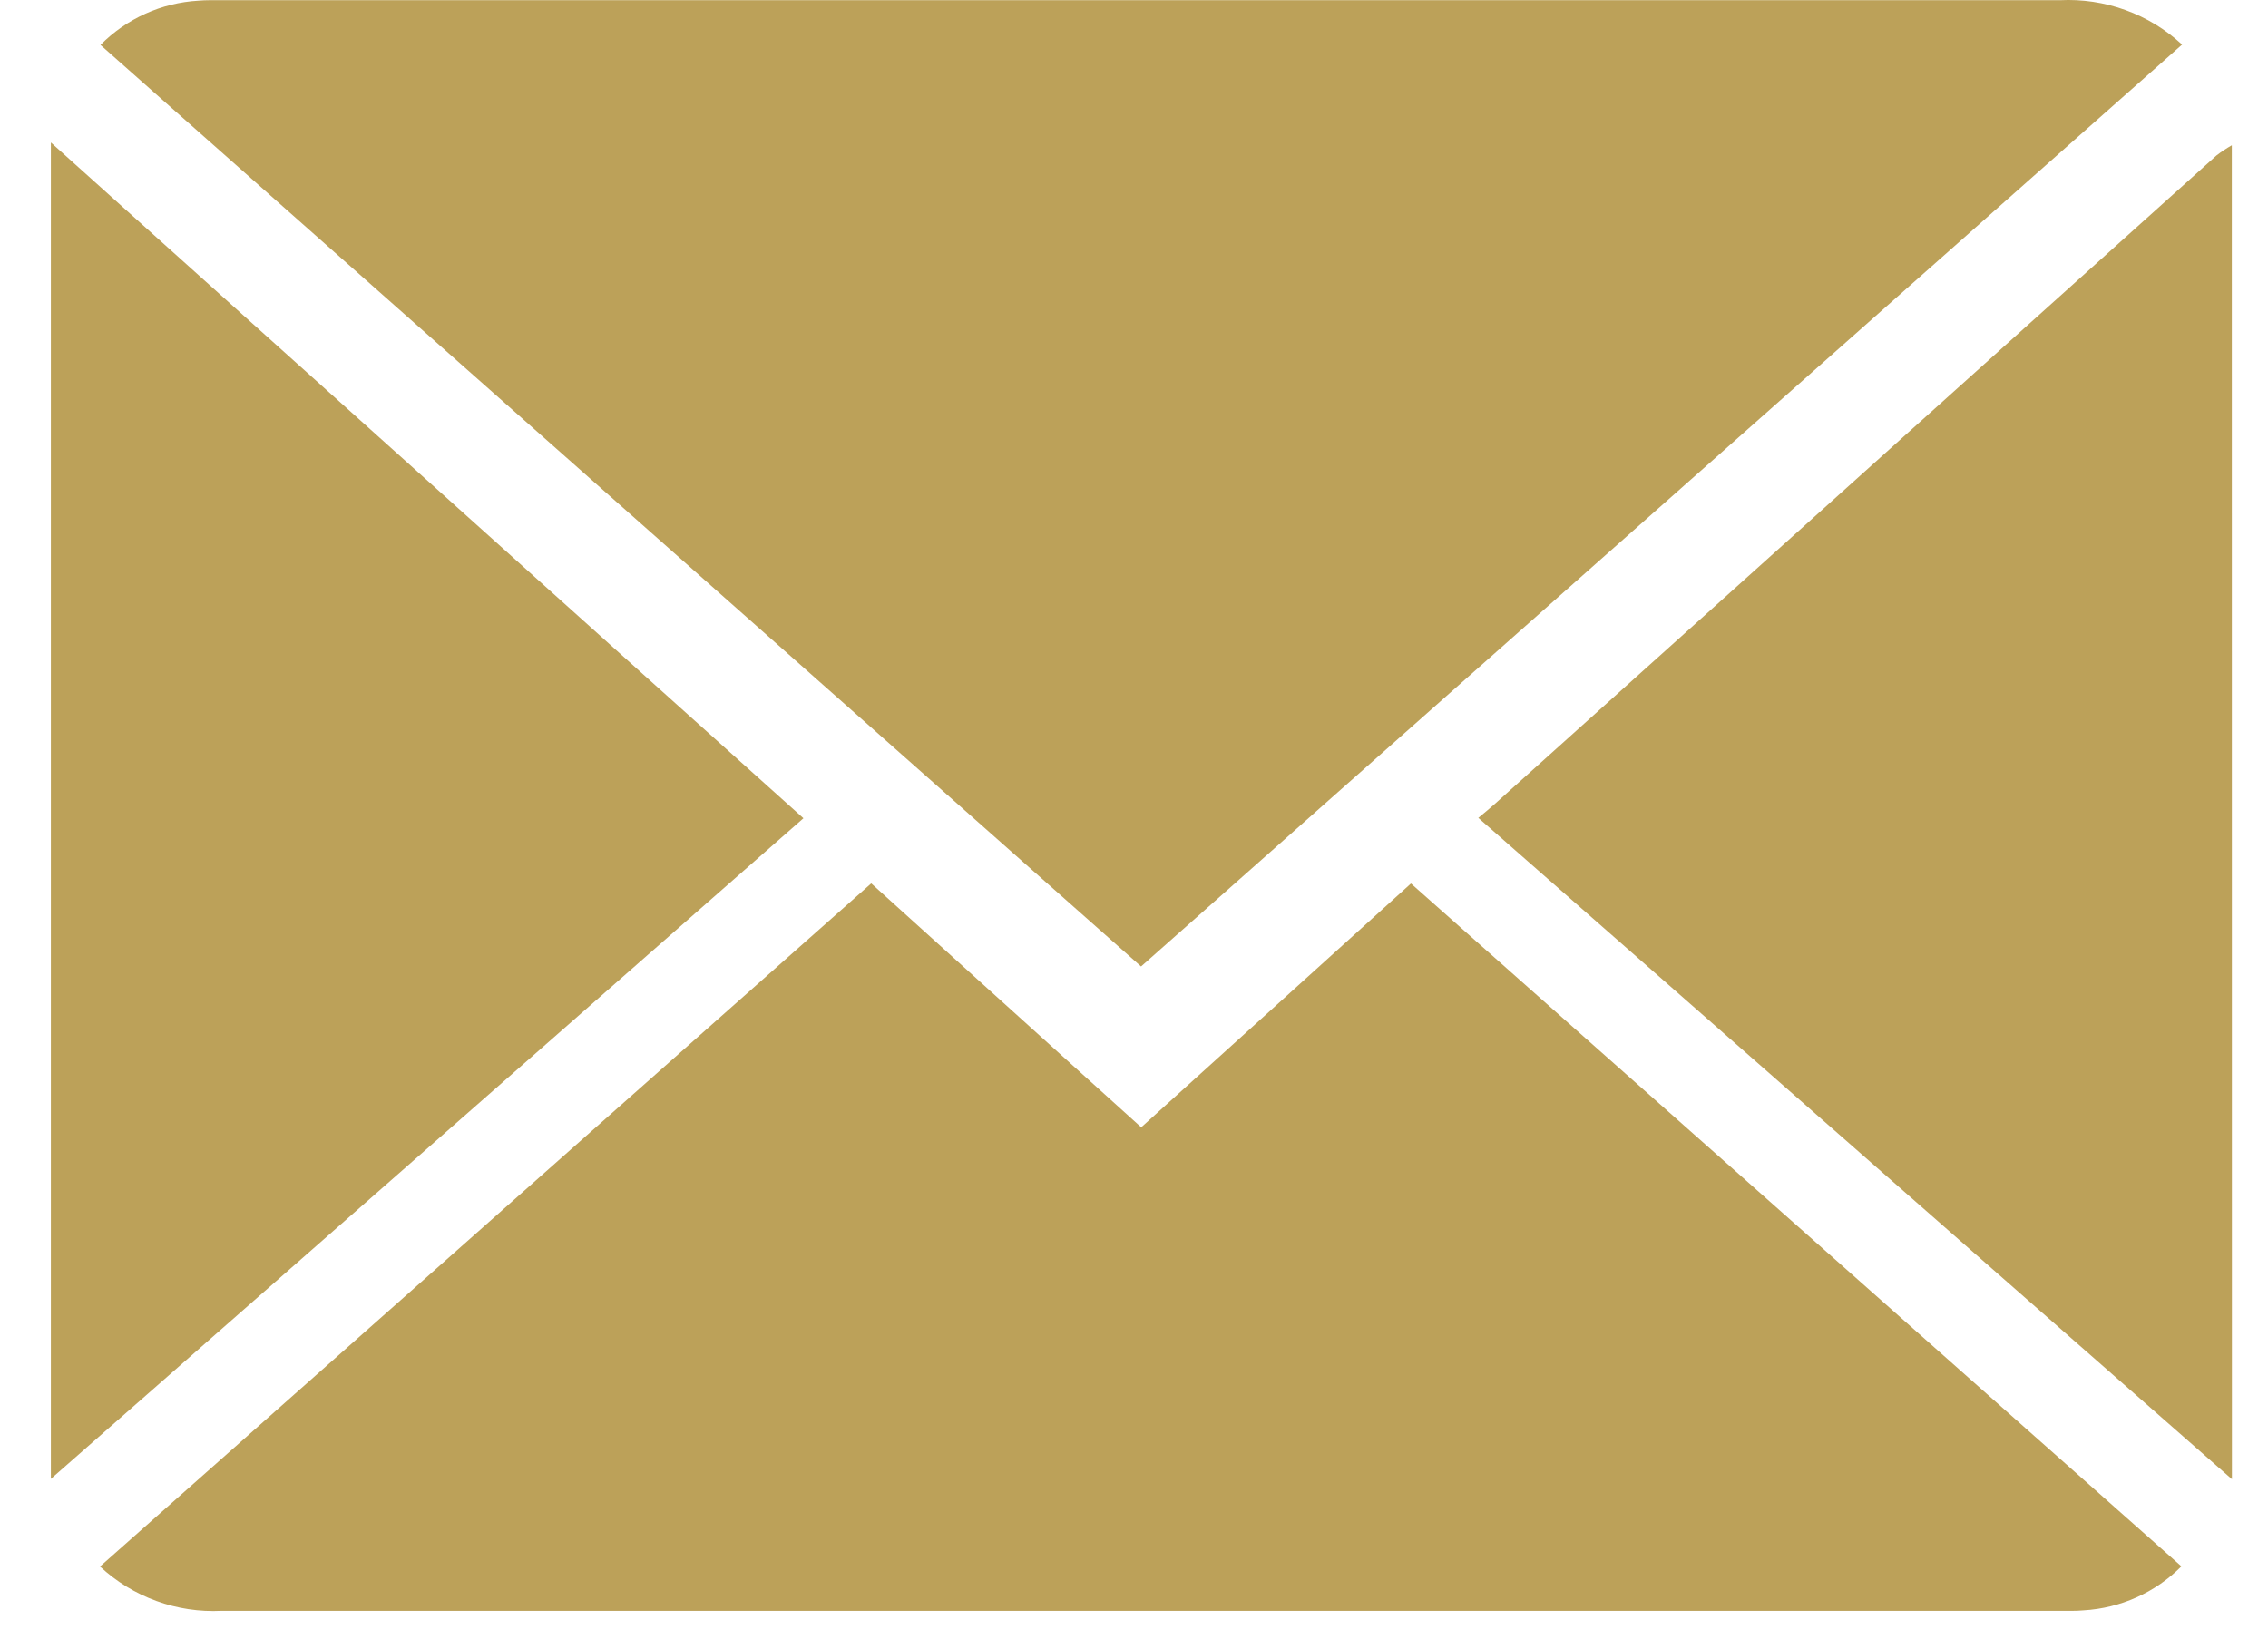 <svg width="44" height="32" viewBox="0 0 44 32" fill="none" xmlns="http://www.w3.org/2000/svg">
<path d="M43.3 28.702L28.68 15.87C28.811 15.76 28.907 15.683 28.998 15.601C33.664 11.407 38.331 7.213 42.998 3.019C43.093 2.945 43.193 2.879 43.298 2.819L43.3 28.702Z" fill="#BCA159"/>
<path d="M22.137 18.753L1.949 0.872C2.455 0.361 3.131 0.055 3.849 0.013C3.999 0 4.149 0.004 4.303 0.004C16.189 0.004 28.075 0.004 39.961 0.004C40.394 -0.018 40.827 0.047 41.234 0.195C41.642 0.342 42.016 0.571 42.333 0.865L22.137 18.753Z" fill="#BCA159"/>
<path d="M27.373 17.143L42.32 30.393C41.814 30.902 41.137 31.206 40.42 31.247C40.27 31.261 40.12 31.256 39.965 31.256C28.078 31.256 16.19 31.256 4.301 31.256C3.87 31.278 3.439 31.213 3.034 31.065C2.628 30.918 2.257 30.69 1.94 30.396L16.902 17.141L22.14 21.874L27.373 17.143Z" fill="#BCA159"/>
<path d="M0.987 28.696V2.765L15.587 15.877L0.987 28.696Z" fill="#BCA159"/>
</svg>
